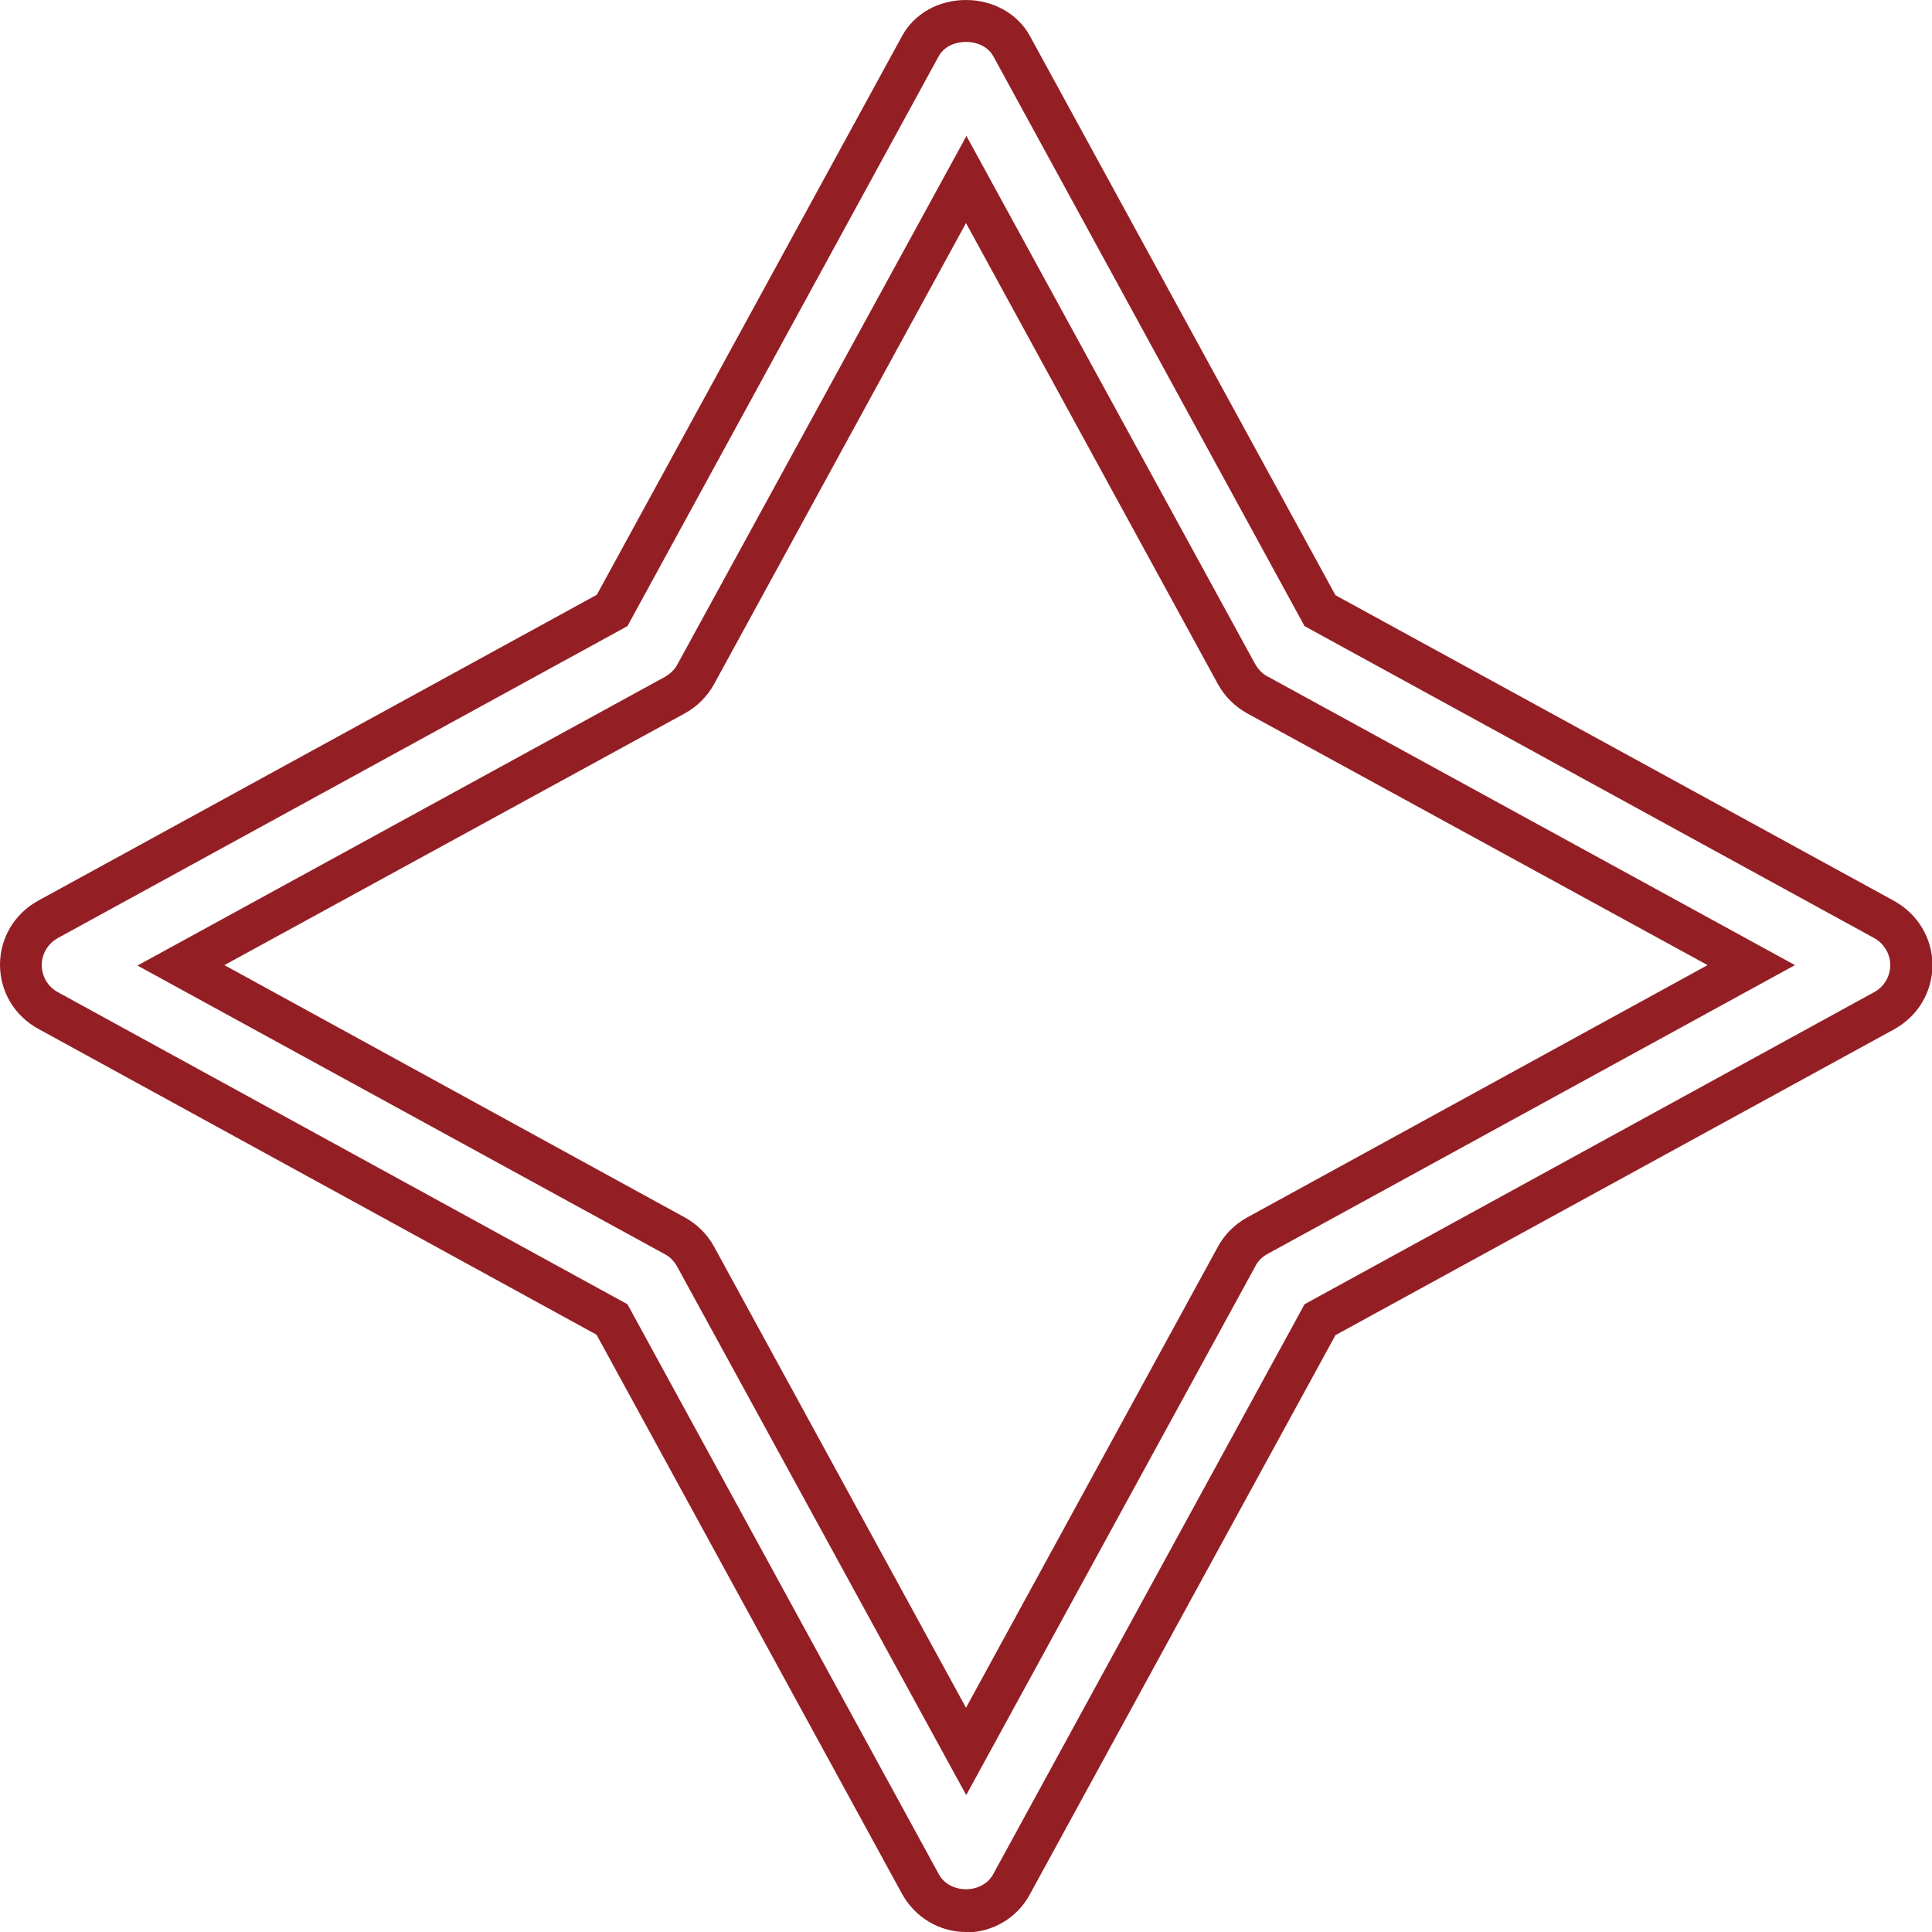 <svg width="13" height="13" viewBox="0 0 13 13" fill="none" xmlns="http://www.w3.org/2000/svg">
<path d="M6.5 13C6.32 13 6.157 12.901 6.07 12.744L4.014 8.981L0.256 6.922C0.098 6.835 0 6.672 0 6.492C0 6.311 0.098 6.148 0.256 6.061L4.016 4.002L6.07 0.242C6.151 0.093 6.314 0 6.5 0C6.683 0 6.849 0.093 6.93 0.242L8.986 4.005L12.747 6.063C12.904 6.151 13.003 6.314 13.003 6.494C13.003 6.675 12.904 6.838 12.747 6.925L8.986 8.984L6.93 12.746C6.846 12.904 6.68 13.003 6.5 13.003V13ZM6.5 0.282C6.435 0.282 6.357 0.307 6.317 0.377L4.222 4.213L0.391 6.311C0.323 6.348 0.281 6.418 0.281 6.494C0.281 6.57 0.323 6.641 0.391 6.677L4.222 8.776L6.317 12.611C6.39 12.746 6.61 12.746 6.683 12.611L8.778 8.776L12.609 6.677C12.677 6.641 12.719 6.57 12.719 6.494C12.719 6.418 12.677 6.348 12.609 6.311L8.778 4.213L6.683 0.377C6.643 0.307 6.565 0.282 6.5 0.282ZM6.5 12.076L4.556 8.522C4.537 8.488 4.509 8.457 4.475 8.44L0.925 6.497L4.475 4.554C4.509 4.534 4.54 4.506 4.559 4.469L6.503 0.915L8.446 4.469C8.466 4.503 8.494 4.534 8.528 4.551L12.078 6.494L8.528 8.438C8.494 8.457 8.463 8.485 8.446 8.522L6.503 12.076H6.5ZM1.51 6.494L4.61 8.193C4.691 8.238 4.759 8.305 4.804 8.387L6.5 11.491L8.196 8.387C8.241 8.305 8.309 8.238 8.39 8.193L11.49 6.494L8.39 4.799C8.309 4.754 8.241 4.686 8.196 4.605L6.5 1.501L4.804 4.605C4.759 4.686 4.691 4.754 4.61 4.799L1.51 6.494Z" fill="#931F25"/>
</svg>
